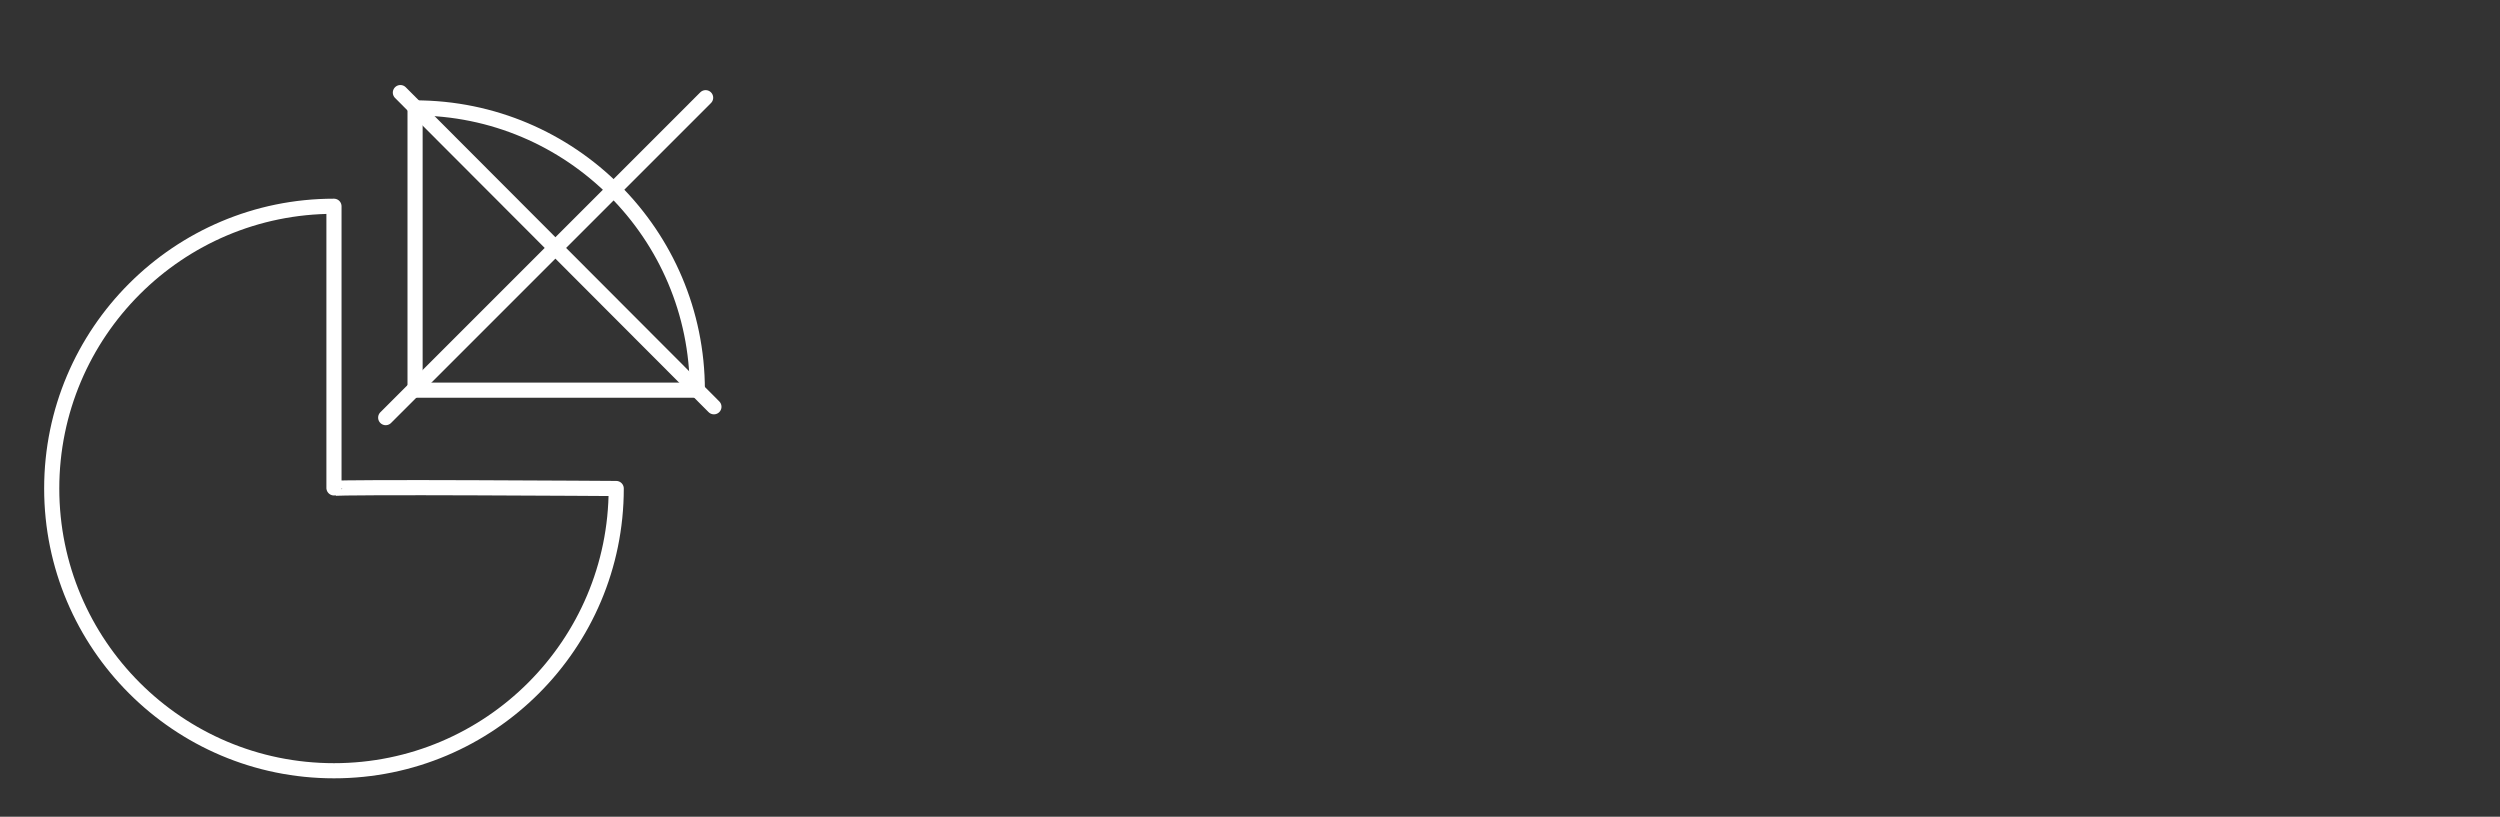 <?xml version="1.0" encoding="utf-8"?>
<!-- Generator: Adobe Illustrator 26.0.1, SVG Export Plug-In . SVG Version: 6.00 Build 0)  -->
<svg version="1.1" id="Ebene_1" xmlns="http://www.w3.org/2000/svg" xmlns:xlink="http://www.w3.org/1999/xlink" x="0px" y="0px"
	 viewBox="0 0 391.5 127.9" style="enable-background:new 0 0 391.5 127.9;" xml:space="preserve">
<rect x="0" y="0" width="391.5" height="127.9" fill="#333333" stroke="none"/>
<style type="text/css">
	.st0{fill:none;stroke:#FFFFFF;stroke-width:2.371;stroke-linecap:round;stroke-linejoin:round;}
</style>
<path class="st0" d="M96.5,76.5c0,24.4-19.8,44.2-44.2,44.2S8.1,100.9,8.1,76.5s19.8-44.2,44.2-44.2c0,0,0,44.6,0,44.2
	C52.3,76.2,96.5,76.5,96.5,76.5z"/>
<line class="st0" x1="62.7" y1="14.5" x2="111.8" y2="63.7"/>
<path class="st0" d="M109.2,61.1c0-24.4-19.8-44.2-44.2-44.2v44.2H109.2z"/>
<line class="st0" x1="60.4" y1="65.4" x2="110.5" y2="15.3"/>
</svg>
